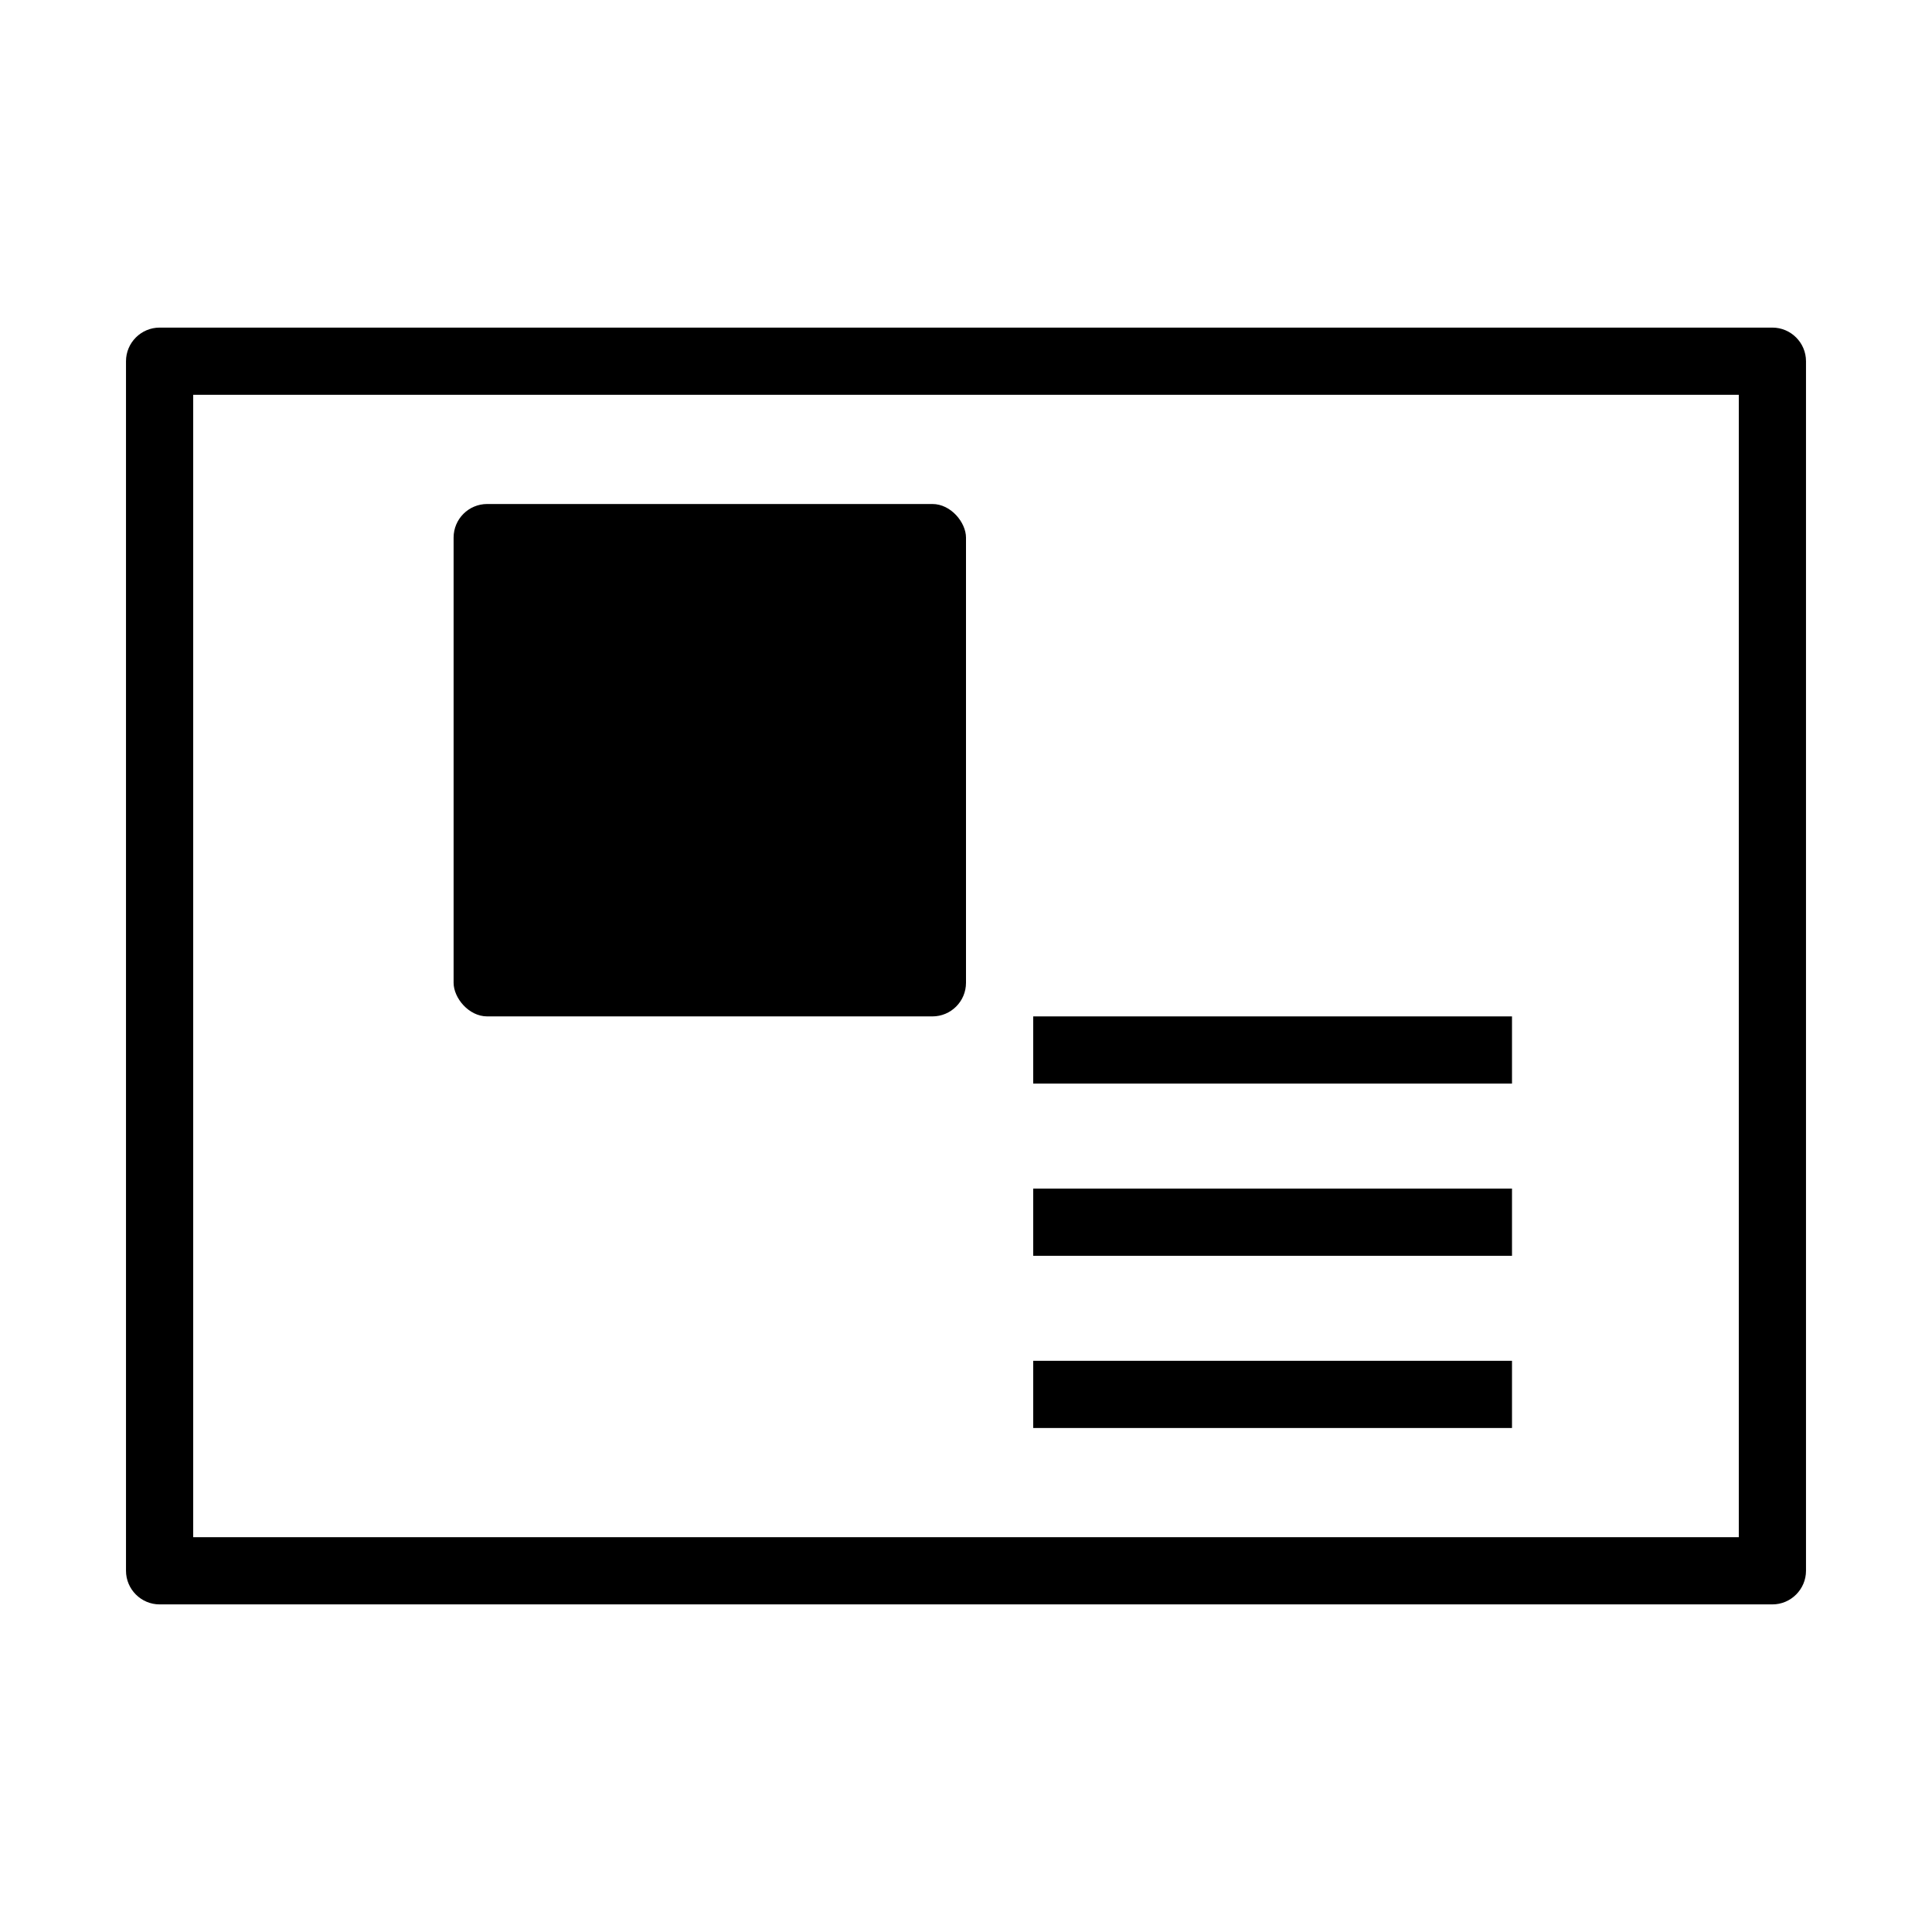 <?xml version="1.0" encoding="UTF-8"?>
<svg id="_レイヤー_2" data-name="レイヤー_2" xmlns="http://www.w3.org/2000/svg" viewBox="0 0 115 115">
  <path d="M105.5,95.5H9.5c-1.1,0-2-.9-2-2V21.5c0-1.1.9-2,2-2h96c1.1,0,2,.9,2,2v72c0,1.1-.9,2-2,2ZM11.5,91.5h92V23.5H11.5v68Z"/>
  <rect x="27" y="30" width="30.5" height="30.5" rx="2" ry="2"/>
  <rect x="61.5" y="70.75" width="28.5" height="4"/>
  <rect x="61.5" y="81" width="28.5" height="4"/>
  <rect x="61.5" y="60.5" width="28.5" height="4"/>
</svg>